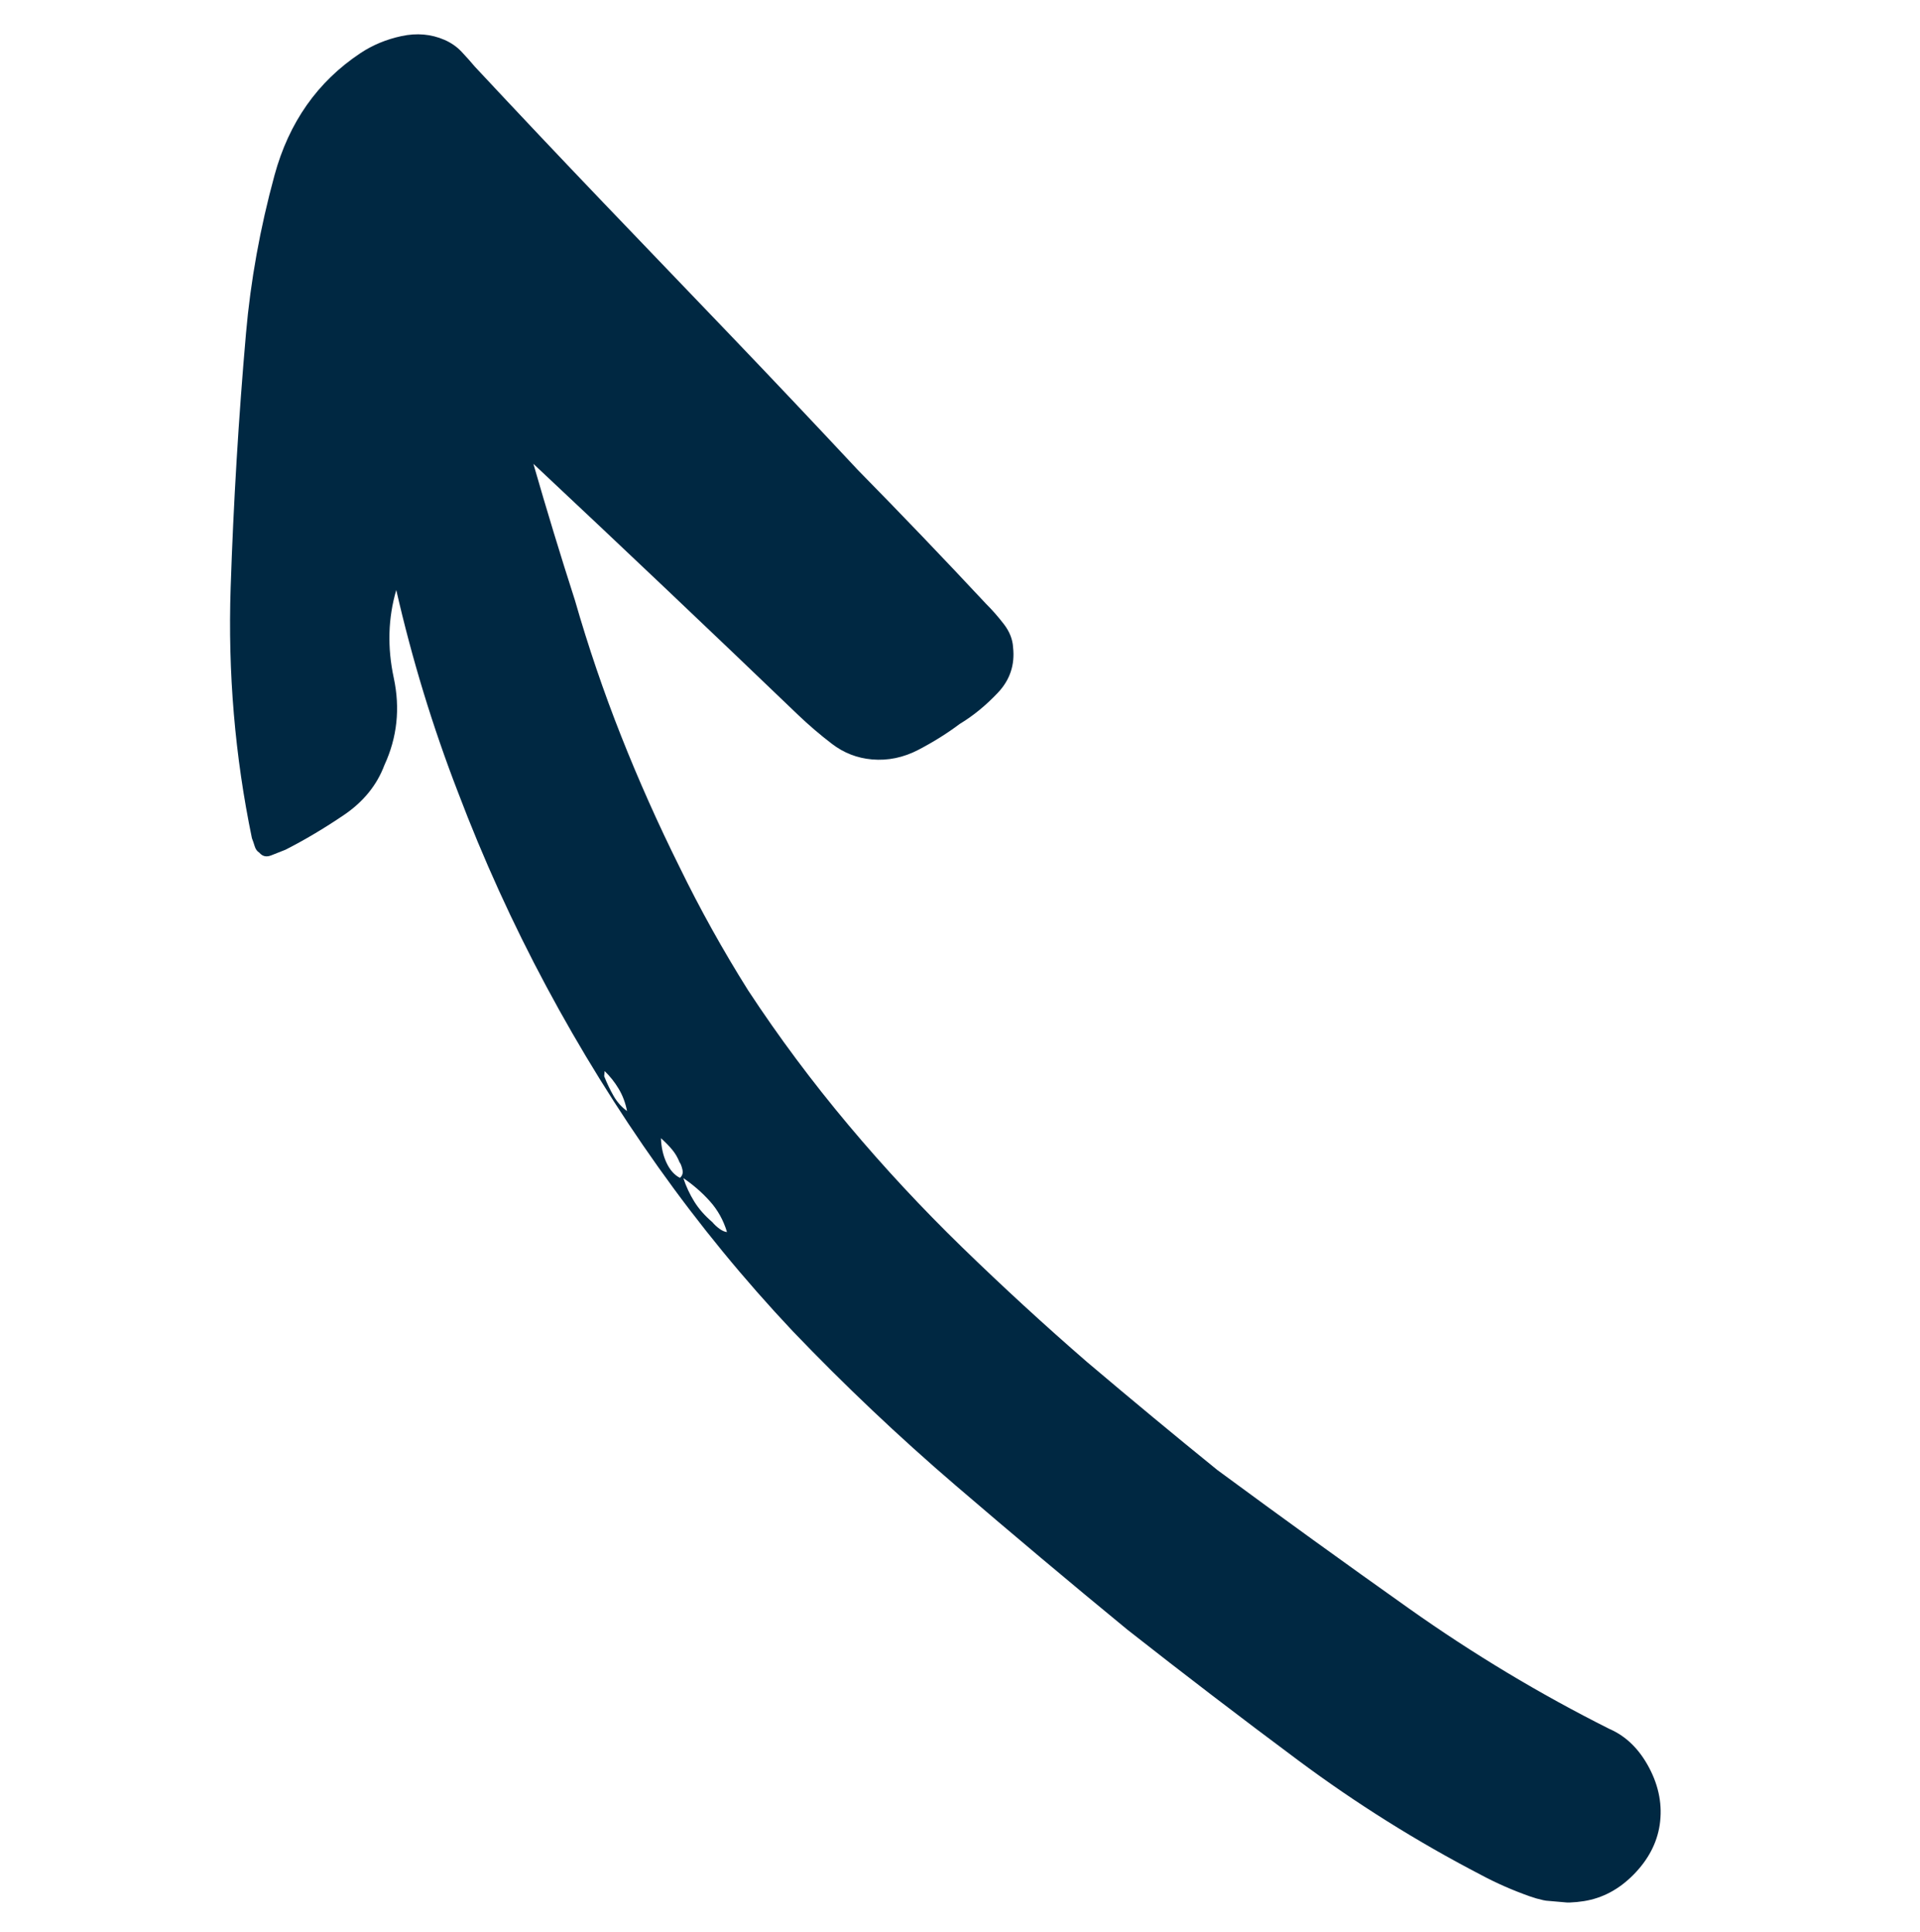 <svg width="158" height="159" viewBox="0 0 158 159" fill="none" xmlns="http://www.w3.org/2000/svg">
<g clip-path="url(#clip0_1_277)">
<path d="M132.438 142.296C133.808 142.89 134.899 143.957 135.712 145.497C136.525 147.037 136.814 148.602 136.58 150.193C136.355 151.689 135.643 153.048 134.447 154.27C133.25 155.492 131.883 156.225 130.345 156.47C128.808 156.714 127.326 156.585 125.902 156.081C124.477 155.577 123.131 154.986 121.864 154.306C116.607 151.572 111.598 148.433 106.838 144.89C102.079 141.346 97.394 137.762 92.783 134.136C88.009 130.212 83.286 126.246 78.615 122.236C73.943 118.226 69.48 113.998 65.226 109.551C61.237 105.317 57.555 100.825 54.18 96.076C50.805 91.327 47.733 86.367 44.963 81.197C42.194 76.027 39.77 70.698 37.691 65.209C35.605 59.815 33.911 54.265 32.609 48.56C31.933 50.87 31.865 53.281 32.403 55.792C32.941 58.303 32.685 60.697 31.633 62.974C31.014 64.625 29.899 65.996 28.288 67.087C26.676 68.178 25.077 69.128 23.49 69.937C23.097 70.092 22.704 70.247 22.312 70.402C21.919 70.558 21.594 70.482 21.337 70.175C21.157 70.064 21.03 69.888 20.957 69.644C20.883 69.401 20.808 69.181 20.73 68.985C19.331 62.229 18.748 55.355 18.981 48.363C19.213 41.371 19.634 34.395 20.243 27.436C20.621 23.11 21.404 18.772 22.59 14.422C23.776 10.072 26.13 6.724 29.652 4.379C30.658 3.709 31.789 3.239 33.044 2.97C34.3 2.701 35.475 2.804 36.571 3.278C37.119 3.516 37.588 3.841 37.978 4.254C38.368 4.668 38.735 5.079 39.078 5.488C42.544 9.203 46.056 12.921 49.616 16.644C53.09 20.265 56.585 23.911 60.102 27.583C63.618 31.255 67.109 34.948 70.575 38.662C74.143 42.291 77.659 45.963 81.125 49.678C81.648 50.197 82.144 50.762 82.611 51.371C83.079 51.981 83.331 52.619 83.368 53.285C83.526 54.721 83.11 55.964 82.118 57.014C81.126 58.064 80.079 58.92 78.979 59.582C77.965 60.346 76.837 61.053 75.595 61.703C74.354 62.352 73.075 62.619 71.758 62.504C70.536 62.397 69.436 61.969 68.459 61.22C67.482 60.472 66.556 59.68 65.682 58.845C62.098 55.404 58.49 51.962 54.859 48.517C51.227 45.072 47.573 41.625 43.894 38.176C44.984 41.967 46.125 45.715 47.317 49.421C48.407 53.212 49.669 56.923 51.105 60.555C52.54 64.187 54.144 67.786 55.917 71.353C57.604 74.817 59.487 78.204 61.567 81.513C64.075 85.333 66.831 89.033 69.835 92.612C72.753 96.09 75.871 99.442 79.189 102.67C82.508 105.898 85.929 109.04 89.452 112.097C93.069 115.161 96.647 118.128 100.187 120.996C105.439 124.867 110.698 128.668 115.963 132.397C121.227 136.127 126.719 139.427 132.438 142.296ZM56.234 96.966C56.459 97.649 56.758 98.291 57.132 98.893C57.506 99.494 58.001 100.058 58.619 100.586C58.79 100.791 58.987 100.974 59.21 101.136C59.433 101.297 59.638 101.386 59.826 101.403C59.533 100.429 59.062 99.583 58.414 98.863C57.766 98.143 57.04 97.51 56.234 96.966ZM55.922 95.66C55.767 95.267 55.561 94.917 55.303 94.611C55.046 94.304 54.742 93.993 54.39 93.678C54.418 94.438 54.572 95.115 54.852 95.708C55.132 96.301 55.499 96.712 55.952 96.942C56.157 96.77 56.224 96.539 56.155 96.249C56.086 95.958 56.008 95.762 55.922 95.66ZM49.719 88.578C49.952 89.167 50.212 89.711 50.5 90.21C50.788 90.709 51.155 91.12 51.6 91.444C51.47 90.769 51.239 90.156 50.908 89.606C50.578 89.056 50.193 88.572 49.756 88.155L49.719 88.578Z" fill="#002842"/>
</g>
<defs>
<clipPath id="clip0_1_277">
<rect width="145.002" height="145.002" fill="white" transform="matrix(-0.087 0.996 0.996 0.087 13.32 0.96)"/>
</clipPath>
</defs>
</svg>
